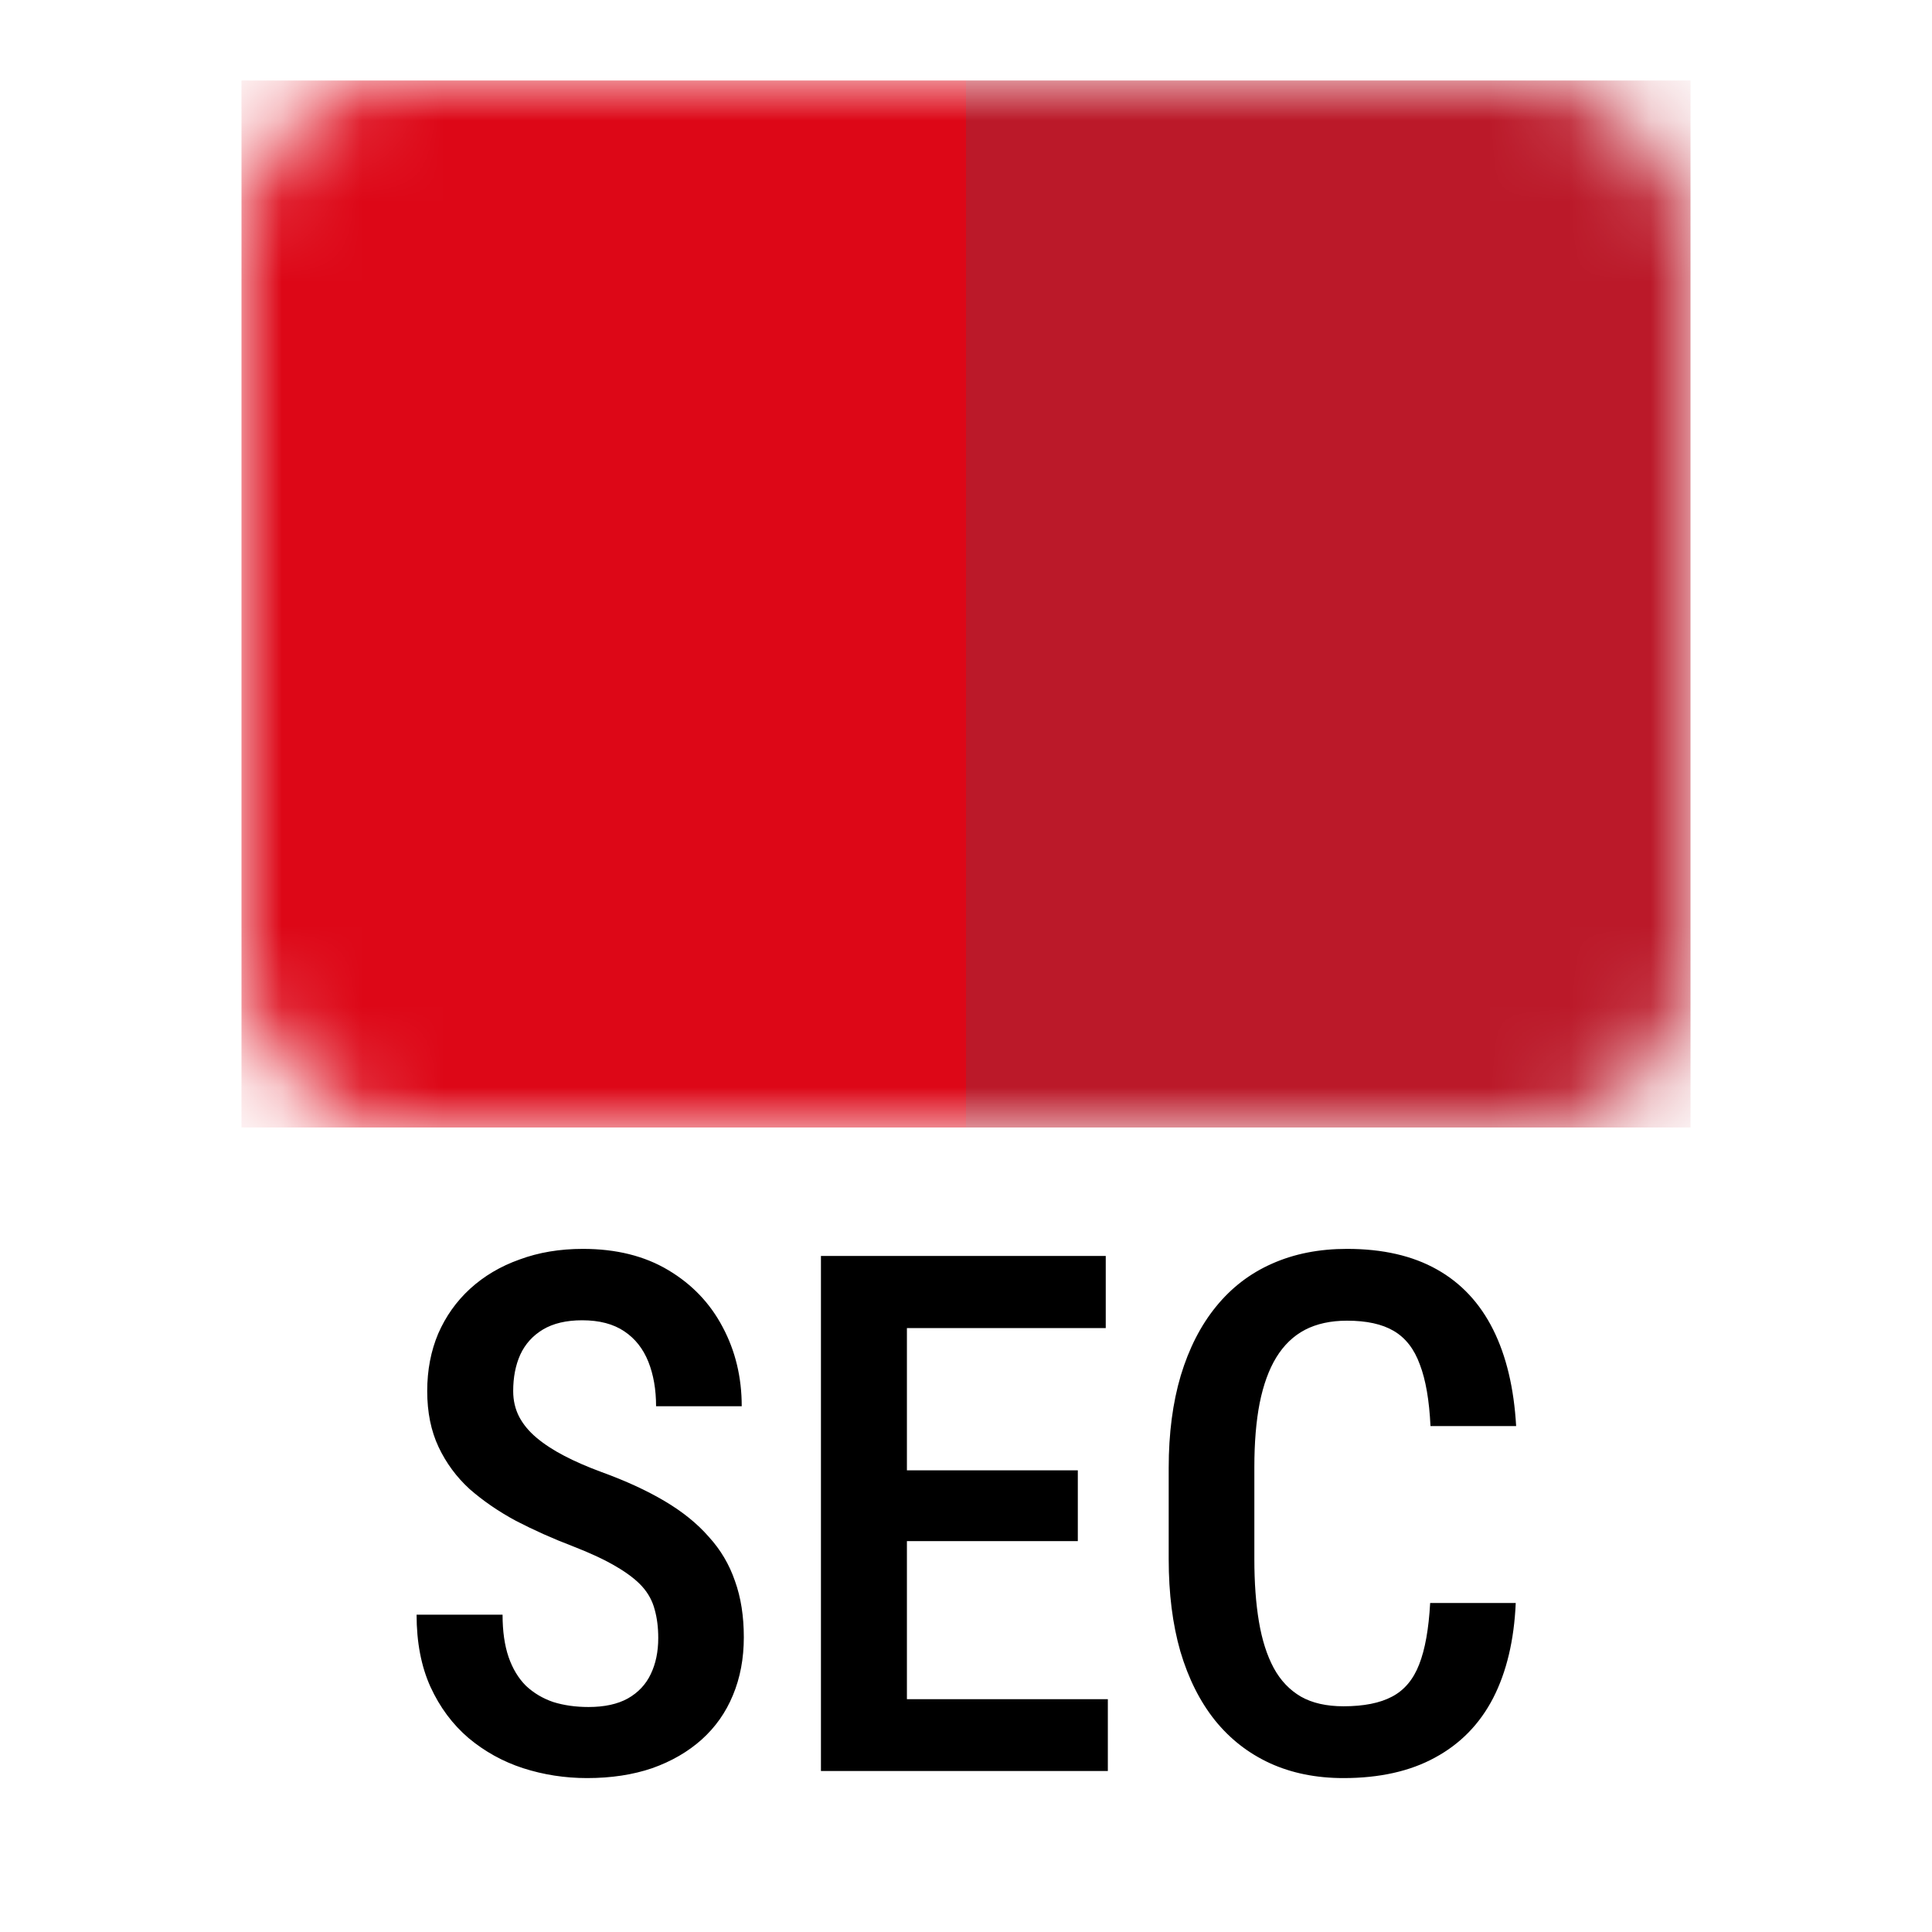 <svg width="24" height="24" viewBox="0 0 24 24" fill="none" xmlns="http://www.w3.org/2000/svg">
<mask id="mask0_7416_6853" style="mask-type:alpha" maskUnits="userSpaceOnUse" x="3" y="1" width="18" height="13">
<rect x="3" y="1" width="18" height="13" rx="2" fill="#DD0717"/>
</mask>
<g mask="url(#mask0_7416_6853)">
<rect x="12" y="1" width="9" height="13.006" fill="#BB1929"/>
<rect x="3" y="1" width="9" height="13.006" fill="#DD0717"/>
</g>
<path d="M8.177 20.348C8.177 20.216 8.162 20.099 8.133 19.996C8.106 19.891 8.055 19.795 7.979 19.71C7.903 19.625 7.794 19.542 7.654 19.46C7.516 19.378 7.337 19.294 7.118 19.209C6.866 19.113 6.63 19.007 6.41 18.893C6.193 18.776 6.001 18.644 5.834 18.498C5.67 18.348 5.542 18.174 5.448 17.975C5.354 17.775 5.307 17.544 5.307 17.28C5.307 17.02 5.353 16.782 5.443 16.568C5.537 16.352 5.669 16.166 5.839 16.01C6.012 15.852 6.217 15.73 6.454 15.646C6.691 15.558 6.954 15.514 7.241 15.514C7.654 15.514 8.007 15.602 8.3 15.777C8.596 15.953 8.821 16.189 8.977 16.485C9.135 16.781 9.214 17.109 9.214 17.469H8.15C8.15 17.261 8.118 17.077 8.054 16.916C7.989 16.754 7.89 16.628 7.755 16.538C7.62 16.447 7.446 16.401 7.232 16.401C7.036 16.401 6.873 16.439 6.744 16.516C6.618 16.592 6.524 16.696 6.463 16.828C6.404 16.959 6.375 17.11 6.375 17.28C6.375 17.398 6.4 17.504 6.45 17.601C6.5 17.695 6.571 17.781 6.665 17.86C6.759 17.939 6.873 18.014 7.008 18.084C7.143 18.155 7.298 18.222 7.474 18.287C7.772 18.395 8.033 18.515 8.256 18.647C8.479 18.779 8.662 18.927 8.805 19.091C8.952 19.252 9.06 19.435 9.13 19.64C9.204 19.845 9.24 20.078 9.24 20.339C9.24 20.602 9.195 20.843 9.104 21.06C9.016 21.273 8.887 21.456 8.717 21.609C8.547 21.761 8.342 21.88 8.102 21.965C7.862 22.047 7.592 22.088 7.293 22.088C7.018 22.088 6.753 22.047 6.498 21.965C6.246 21.883 6.021 21.758 5.821 21.591C5.622 21.421 5.464 21.209 5.347 20.954C5.232 20.699 5.175 20.4 5.175 20.058H6.243C6.243 20.263 6.268 20.439 6.318 20.585C6.368 20.729 6.439 20.847 6.533 20.941C6.63 21.032 6.743 21.099 6.872 21.143C7.003 21.184 7.15 21.205 7.311 21.205C7.51 21.205 7.673 21.169 7.799 21.099C7.928 21.026 8.023 20.925 8.084 20.796C8.146 20.667 8.177 20.518 8.177 20.348ZM13.762 21.108V22H10.985V21.108H13.762ZM11.266 15.602V22H10.198V15.602H11.266ZM13.389 18.265V19.144H10.985V18.265H13.389ZM13.736 15.602V16.498H10.985V15.602H13.736ZM17.766 19.913H18.829C18.809 20.375 18.715 20.77 18.548 21.095C18.381 21.417 18.141 21.663 17.827 21.833C17.517 22.003 17.137 22.088 16.689 22.088C16.349 22.088 16.044 22.026 15.775 21.903C15.508 21.78 15.281 21.603 15.094 21.372C14.906 21.137 14.763 20.852 14.663 20.515C14.566 20.178 14.518 19.795 14.518 19.368V18.234C14.518 17.806 14.568 17.424 14.668 17.087C14.77 16.75 14.916 16.464 15.107 16.23C15.297 15.996 15.529 15.818 15.801 15.698C16.077 15.575 16.387 15.514 16.733 15.514C17.175 15.514 17.547 15.599 17.849 15.769C18.151 15.938 18.384 16.188 18.548 16.516C18.712 16.844 18.807 17.244 18.834 17.715H17.77C17.755 17.396 17.711 17.141 17.638 16.951C17.568 16.757 17.459 16.618 17.313 16.533C17.169 16.448 16.976 16.406 16.733 16.406C16.531 16.406 16.356 16.444 16.21 16.52C16.066 16.596 15.948 16.71 15.854 16.863C15.763 17.012 15.694 17.201 15.648 17.43C15.604 17.655 15.582 17.92 15.582 18.225V19.368C15.582 19.661 15.601 19.92 15.639 20.145C15.677 20.371 15.738 20.563 15.823 20.721C15.908 20.877 16.021 20.995 16.162 21.077C16.302 21.156 16.478 21.196 16.689 21.196C16.941 21.196 17.142 21.156 17.291 21.077C17.443 20.998 17.556 20.865 17.629 20.677C17.703 20.49 17.748 20.235 17.766 19.913Z" fill="black"/>
</svg>
